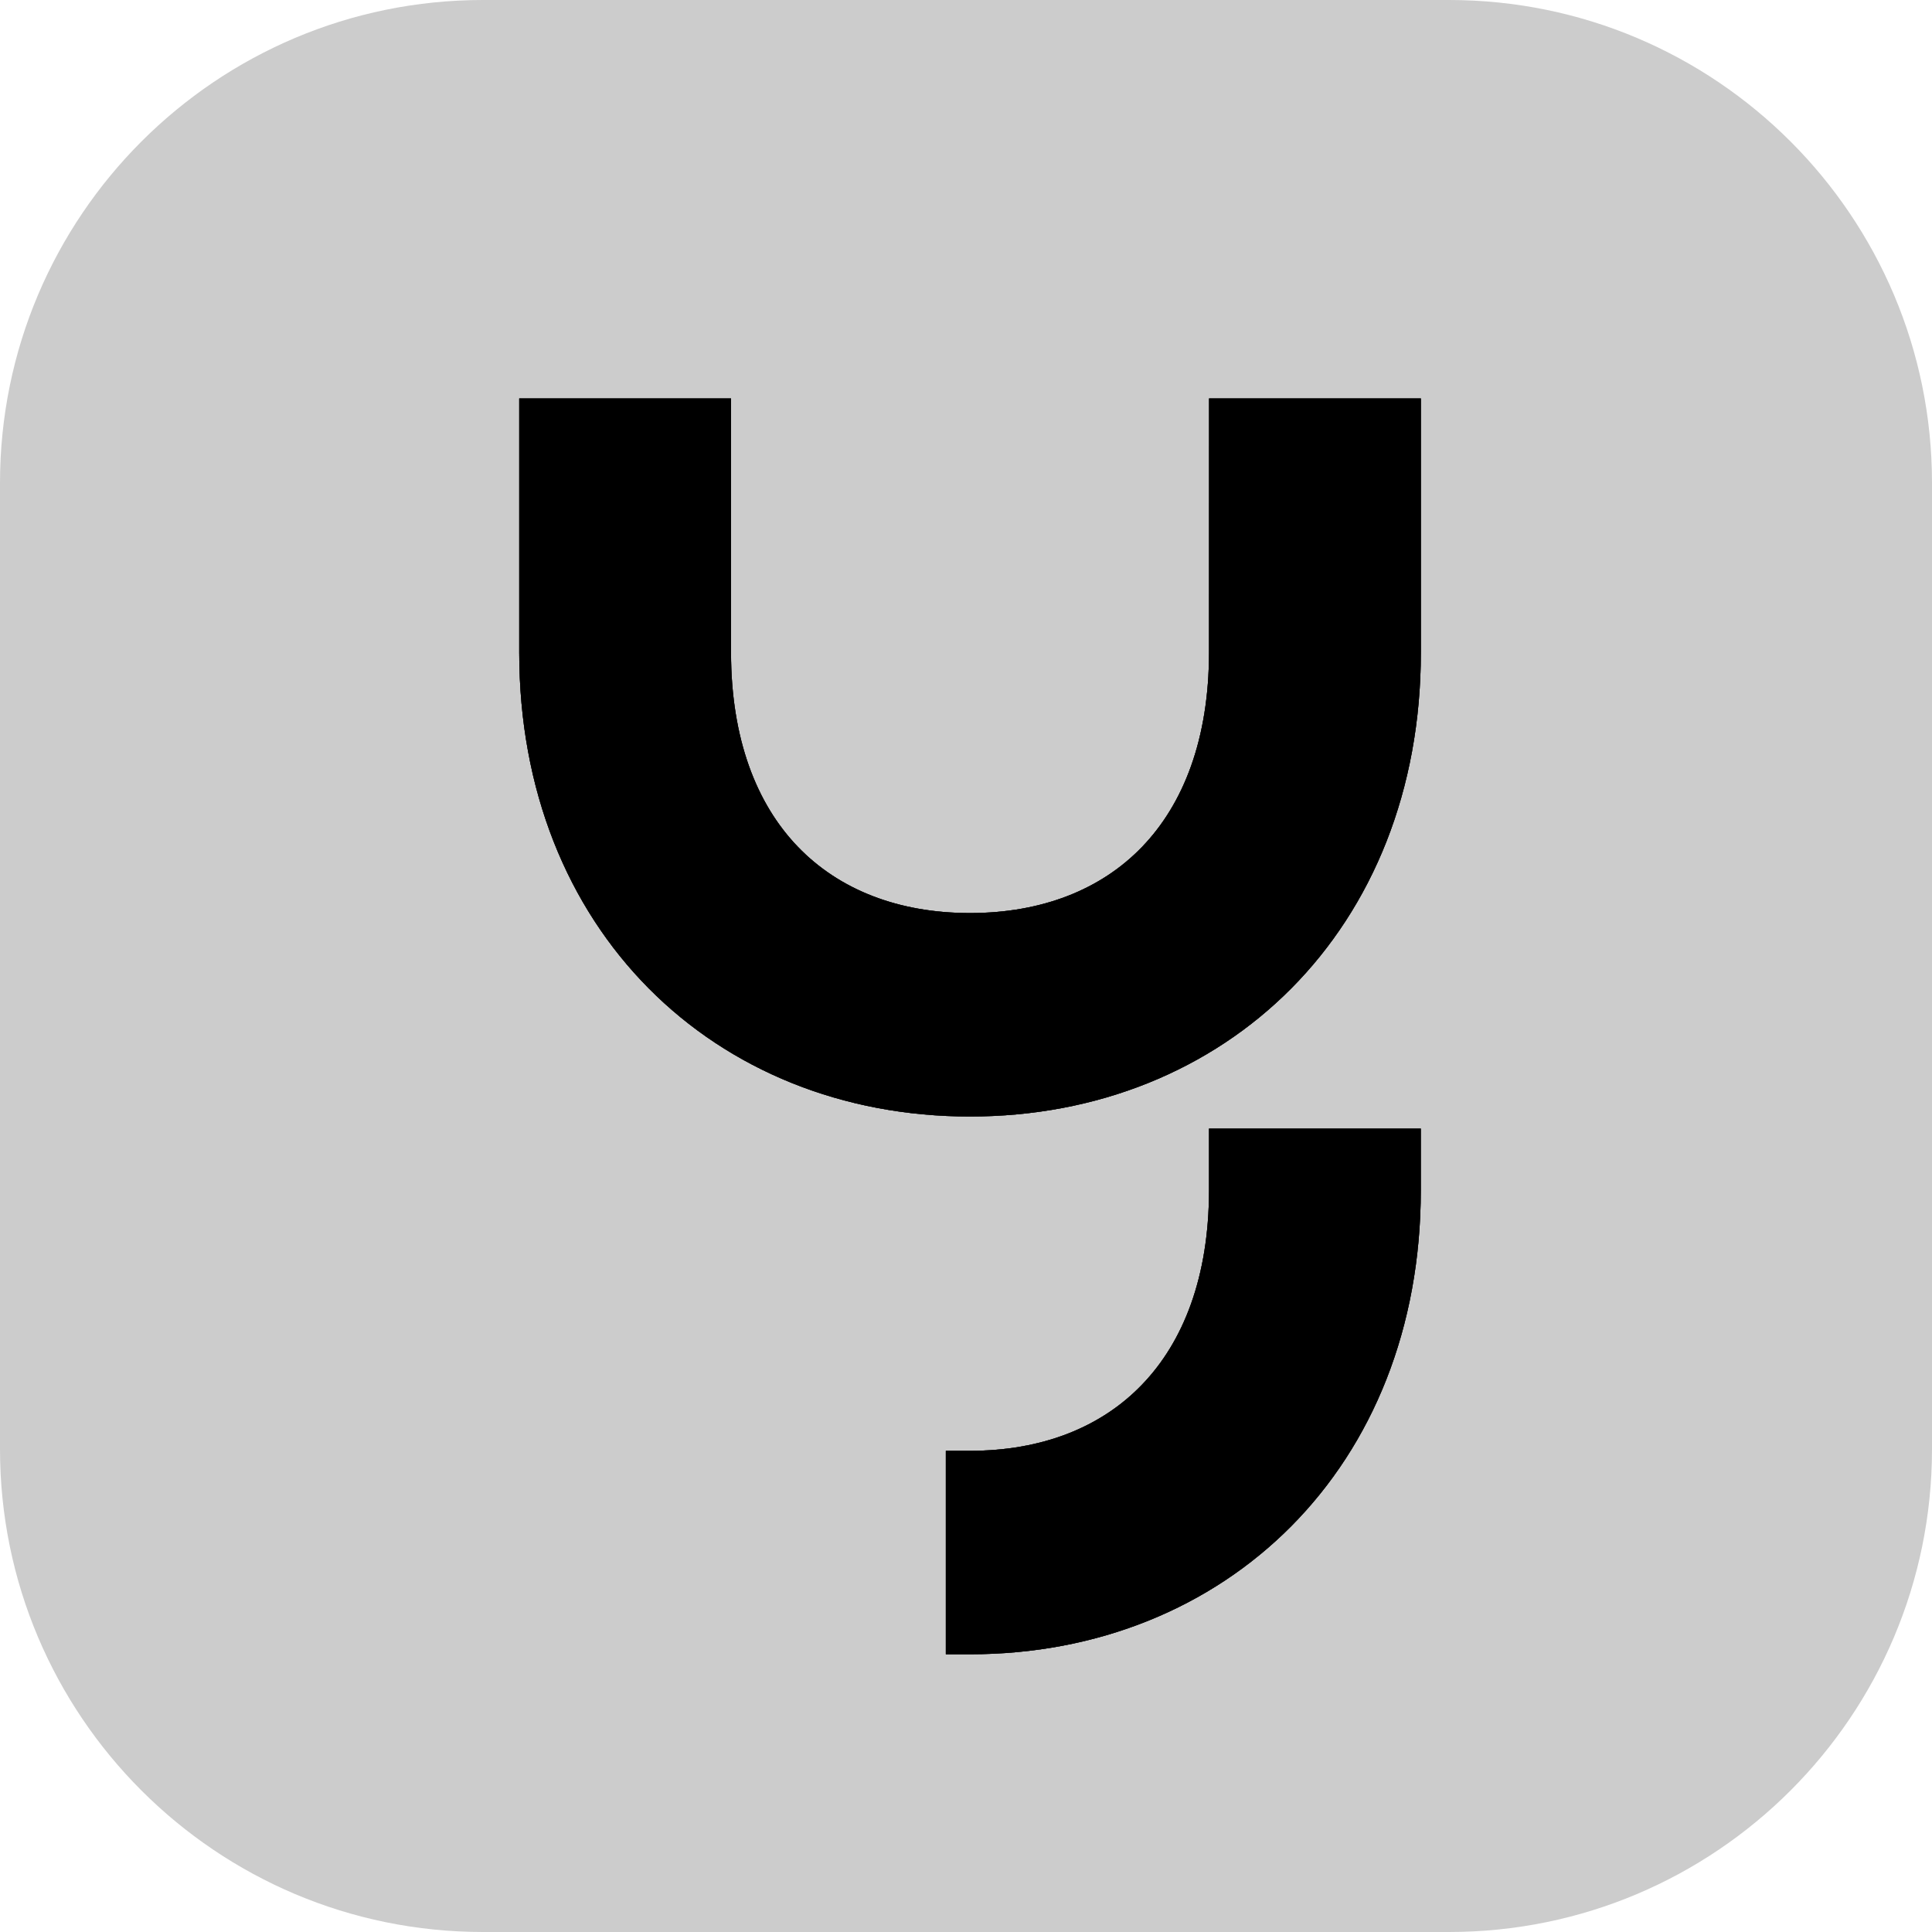 <svg width="32" height="32" viewBox="0 0 32 32" fill="none" xmlns="http://www.w3.org/2000/svg">
<path d="M0 8C0 3.582 3.582 0 8 0H24C28.418 0 32 3.582 32 8V24C32 28.418 28.418 32 24 32H8C3.582 32 0 28.418 0 24V8Z" fill="#CCCCCC"/>
<path d="M11.908 6.8V10.803C11.908 12.283 12.345 13.409 13.071 14.164C13.797 14.918 14.831 15.323 16.066 15.323C17.302 15.323 18.337 14.918 19.062 14.164C19.788 13.409 20.225 12.283 20.225 10.803L20.226 7V6.8H23.334V10.803C23.334 15.285 20.192 18.293 16.066 18.293C11.941 18.293 8.8 15.285 8.8 10.803V6.8H11.908Z" fill="black"/>
<path d="M11.908 6.8V10.803C11.908 12.283 12.345 13.409 13.071 14.164C13.797 14.918 14.831 15.323 16.066 15.323C17.302 15.323 18.337 14.918 19.062 14.164C19.788 13.409 20.225 12.283 20.225 10.803L20.226 7V6.8H23.334V10.803C23.334 15.285 20.192 18.293 16.066 18.293C11.941 18.293 8.8 15.285 8.8 10.803V6.8H11.908Z" fill="black" fill-opacity="0.2"/>
<path d="M11.908 6.8V10.803C11.908 12.283 12.345 13.409 13.071 14.164C13.797 14.918 14.831 15.323 16.066 15.323C17.302 15.323 18.337 14.918 19.062 14.164C19.788 13.409 20.225 12.283 20.225 10.803L20.226 7V6.8H23.334V10.803C23.334 15.285 20.192 18.293 16.066 18.293C11.941 18.293 8.8 15.285 8.8 10.803V6.8H11.908Z" fill="black" fill-opacity="0.2"/>
<path d="M11.908 6.8V10.803C11.908 12.283 12.345 13.409 13.071 14.164C13.797 14.918 14.831 15.323 16.066 15.323C17.302 15.323 18.337 14.918 19.062 14.164C19.788 13.409 20.225 12.283 20.225 10.803L20.226 7V6.8H23.334V10.803C23.334 15.285 20.192 18.293 16.066 18.293C11.941 18.293 8.8 15.285 8.8 10.803V6.8H11.908Z" fill="black" fill-opacity="0.2"/>
<path d="M11.908 6.8V10.803C11.908 12.283 12.345 13.409 13.071 14.164C13.797 14.918 14.831 15.323 16.066 15.323C17.302 15.323 18.337 14.918 19.062 14.164C19.788 13.409 20.225 12.283 20.225 10.803L20.226 7V6.8H23.334V10.803C23.334 15.285 20.192 18.293 16.066 18.293C11.941 18.293 8.8 15.285 8.8 10.803V6.8H11.908Z" fill="black" fill-opacity="0.2"/>
<path d="M11.908 6.8V10.803C11.908 12.283 12.345 13.409 13.071 14.164C13.797 14.918 14.831 15.323 16.066 15.323C17.302 15.323 18.337 14.918 19.062 14.164C19.788 13.409 20.225 12.283 20.225 10.803L20.226 7V6.8H23.334V10.803C23.334 15.285 20.192 18.293 16.066 18.293C11.941 18.293 8.8 15.285 8.8 10.803V6.8H11.908Z" fill="black" fill-opacity="0.2"/>
<path d="M11.908 6.8V10.803C11.908 12.283 12.345 13.409 13.071 14.164C13.797 14.918 14.831 15.323 16.066 15.323C17.302 15.323 18.337 14.918 19.062 14.164C19.788 13.409 20.225 12.283 20.225 10.803L20.226 7V6.8H23.334V10.803C23.334 15.285 20.192 18.293 16.066 18.293C11.941 18.293 8.8 15.285 8.8 10.803V6.8H11.908Z" fill="black" fill-opacity="0.2"/>
<path d="M11.908 6.8V10.803C11.908 12.283 12.345 13.409 13.071 14.164C13.797 14.918 14.831 15.323 16.066 15.323C17.302 15.323 18.337 14.918 19.062 14.164C19.788 13.409 20.225 12.283 20.225 10.803L20.226 7V6.8H23.334V10.803C23.334 15.285 20.192 18.293 16.066 18.293C11.941 18.293 8.8 15.285 8.8 10.803V6.8H11.908Z" fill="black" fill-opacity="0.2"/>
<path d="M11.908 6.8V10.803C11.908 12.283 12.345 13.409 13.071 14.164C13.797 14.918 14.831 15.323 16.066 15.323C17.302 15.323 18.337 14.918 19.062 14.164C19.788 13.409 20.225 12.283 20.225 10.803L20.226 7V6.8H23.334V10.803C23.334 15.285 20.192 18.293 16.066 18.293C11.941 18.293 8.8 15.285 8.8 10.803V6.8H11.908Z" fill="black" fill-opacity="0.2"/>
<path d="M11.908 6.8V10.803C11.908 12.283 12.345 13.409 13.071 14.164C13.797 14.918 14.831 15.323 16.066 15.323C17.302 15.323 18.337 14.918 19.062 14.164C19.788 13.409 20.225 12.283 20.225 10.803L20.226 7V6.8H23.334V10.803C23.334 15.285 20.192 18.293 16.066 18.293C11.941 18.293 8.8 15.285 8.8 10.803V6.8H11.908Z" fill="black" fill-opacity="0.2"/>
<path d="M11.908 6.8V10.803C11.908 12.283 12.345 13.409 13.071 14.164C13.797 14.918 14.831 15.323 16.066 15.323C17.302 15.323 18.337 14.918 19.062 14.164C19.788 13.409 20.225 12.283 20.225 10.803L20.226 7V6.8H23.334V10.803C23.334 15.285 20.192 18.293 16.066 18.293C11.941 18.293 8.8 15.285 8.8 10.803V6.8H11.908Z" stroke="black" stroke-width="0.4"/>
<path d="M11.908 6.8V10.803C11.908 12.283 12.345 13.409 13.071 14.164C13.797 14.918 14.831 15.323 16.066 15.323C17.302 15.323 18.337 14.918 19.062 14.164C19.788 13.409 20.225 12.283 20.225 10.803L20.226 7V6.8H23.334V10.803C23.334 15.285 20.192 18.293 16.066 18.293C11.941 18.293 8.8 15.285 8.8 10.803V6.8H11.908Z" stroke="black" stroke-opacity="0.2" stroke-width="0.4"/>
<path d="M11.908 6.8V10.803C11.908 12.283 12.345 13.409 13.071 14.164C13.797 14.918 14.831 15.323 16.066 15.323C17.302 15.323 18.337 14.918 19.062 14.164C19.788 13.409 20.225 12.283 20.225 10.803L20.226 7V6.8H23.334V10.803C23.334 15.285 20.192 18.293 16.066 18.293C11.941 18.293 8.8 15.285 8.8 10.803V6.8H11.908Z" stroke="black" stroke-opacity="0.2" stroke-width="0.4"/>
<path d="M11.908 6.8V10.803C11.908 12.283 12.345 13.409 13.071 14.164C13.797 14.918 14.831 15.323 16.066 15.323C17.302 15.323 18.337 14.918 19.062 14.164C19.788 13.409 20.225 12.283 20.225 10.803L20.226 7V6.8H23.334V10.803C23.334 15.285 20.192 18.293 16.066 18.293C11.941 18.293 8.8 15.285 8.8 10.803V6.8H11.908Z" stroke="black" stroke-opacity="0.2" stroke-width="0.4"/>
<path d="M11.908 6.8V10.803C11.908 12.283 12.345 13.409 13.071 14.164C13.797 14.918 14.831 15.323 16.066 15.323C17.302 15.323 18.337 14.918 19.062 14.164C19.788 13.409 20.225 12.283 20.225 10.803L20.226 7V6.8H23.334V10.803C23.334 15.285 20.192 18.293 16.066 18.293C11.941 18.293 8.8 15.285 8.8 10.803V6.8H11.908Z" stroke="black" stroke-opacity="0.2" stroke-width="0.4"/>
<path d="M11.908 6.8V10.803C11.908 12.283 12.345 13.409 13.071 14.164C13.797 14.918 14.831 15.323 16.066 15.323C17.302 15.323 18.337 14.918 19.062 14.164C19.788 13.409 20.225 12.283 20.225 10.803L20.226 7V6.8H23.334V10.803C23.334 15.285 20.192 18.293 16.066 18.293C11.941 18.293 8.8 15.285 8.8 10.803V6.8H11.908Z" stroke="black" stroke-opacity="0.2" stroke-width="0.4"/>
<path d="M11.908 6.8V10.803C11.908 12.283 12.345 13.409 13.071 14.164C13.797 14.918 14.831 15.323 16.066 15.323C17.302 15.323 18.337 14.918 19.062 14.164C19.788 13.409 20.225 12.283 20.225 10.803L20.226 7V6.8H23.334V10.803C23.334 15.285 20.192 18.293 16.066 18.293C11.941 18.293 8.8 15.285 8.8 10.803V6.8H11.908Z" stroke="black" stroke-opacity="0.2" stroke-width="0.4"/>
<path d="M11.908 6.8V10.803C11.908 12.283 12.345 13.409 13.071 14.164C13.797 14.918 14.831 15.323 16.066 15.323C17.302 15.323 18.337 14.918 19.062 14.164C19.788 13.409 20.225 12.283 20.225 10.803L20.226 7V6.8H23.334V10.803C23.334 15.285 20.192 18.293 16.066 18.293C11.941 18.293 8.8 15.285 8.8 10.803V6.8H11.908Z" stroke="black" stroke-opacity="0.2" stroke-width="0.4"/>
<path d="M11.908 6.8V10.803C11.908 12.283 12.345 13.409 13.071 14.164C13.797 14.918 14.831 15.323 16.066 15.323C17.302 15.323 18.337 14.918 19.062 14.164C19.788 13.409 20.225 12.283 20.225 10.803L20.226 7V6.8H23.334V10.803C23.334 15.285 20.192 18.293 16.066 18.293C11.941 18.293 8.8 15.285 8.8 10.803V6.8H11.908Z" stroke="black" stroke-opacity="0.2" stroke-width="0.4"/>
<path d="M11.908 6.8V10.803C11.908 12.283 12.345 13.409 13.071 14.164C13.797 14.918 14.831 15.323 16.066 15.323C17.302 15.323 18.337 14.918 19.062 14.164C19.788 13.409 20.225 12.283 20.225 10.803L20.226 7V6.8H23.334V10.803C23.334 15.285 20.192 18.293 16.066 18.293C11.941 18.293 8.8 15.285 8.8 10.803V6.8H11.908Z" stroke="black" stroke-opacity="0.2" stroke-width="0.4"/>
<path d="M23.333 18.893V19.71C23.333 24.193 20.192 27.2 16.066 27.2H15.866V24.23H16.066C17.302 24.23 18.336 23.826 19.061 23.071C19.787 22.317 20.225 21.19 20.225 19.71V18.893H23.333Z" fill="black"/>
<path d="M23.333 18.893V19.71C23.333 24.193 20.192 27.2 16.066 27.2H15.866V24.23H16.066C17.302 24.23 18.336 23.826 19.061 23.071C19.787 22.317 20.225 21.19 20.225 19.71V18.893H23.333Z" fill="black" fill-opacity="0.2"/>
<path d="M23.333 18.893V19.71C23.333 24.193 20.192 27.2 16.066 27.2H15.866V24.23H16.066C17.302 24.23 18.336 23.826 19.061 23.071C19.787 22.317 20.225 21.19 20.225 19.71V18.893H23.333Z" fill="black" fill-opacity="0.2"/>
<path d="M23.333 18.893V19.71C23.333 24.193 20.192 27.2 16.066 27.2H15.866V24.23H16.066C17.302 24.23 18.336 23.826 19.061 23.071C19.787 22.317 20.225 21.19 20.225 19.71V18.893H23.333Z" fill="black" fill-opacity="0.2"/>
<path d="M23.333 18.893V19.71C23.333 24.193 20.192 27.2 16.066 27.2H15.866V24.23H16.066C17.302 24.23 18.336 23.826 19.061 23.071C19.787 22.317 20.225 21.19 20.225 19.71V18.893H23.333Z" fill="black" fill-opacity="0.2"/>
<path d="M23.333 18.893V19.71C23.333 24.193 20.192 27.2 16.066 27.2H15.866V24.23H16.066C17.302 24.23 18.336 23.826 19.061 23.071C19.787 22.317 20.225 21.19 20.225 19.71V18.893H23.333Z" fill="black" fill-opacity="0.2"/>
<path d="M23.333 18.893V19.71C23.333 24.193 20.192 27.2 16.066 27.2H15.866V24.23H16.066C17.302 24.23 18.336 23.826 19.061 23.071C19.787 22.317 20.225 21.19 20.225 19.71V18.893H23.333Z" fill="black" fill-opacity="0.2"/>
<path d="M23.333 18.893V19.71C23.333 24.193 20.192 27.2 16.066 27.2H15.866V24.23H16.066C17.302 24.23 18.336 23.826 19.061 23.071C19.787 22.317 20.225 21.19 20.225 19.71V18.893H23.333Z" fill="black" fill-opacity="0.2"/>
<path d="M23.333 18.893V19.71C23.333 24.193 20.192 27.2 16.066 27.2H15.866V24.23H16.066C17.302 24.23 18.336 23.826 19.061 23.071C19.787 22.317 20.225 21.19 20.225 19.71V18.893H23.333Z" fill="black" fill-opacity="0.2"/>
<path d="M23.333 18.893V19.71C23.333 24.193 20.192 27.2 16.066 27.2H15.866V24.23H16.066C17.302 24.23 18.336 23.826 19.061 23.071C19.787 22.317 20.225 21.19 20.225 19.71V18.893H23.333Z" fill="black" fill-opacity="0.2"/>
<path d="M23.333 18.893V19.71C23.333 24.193 20.192 27.2 16.066 27.2H15.866V24.23H16.066C17.302 24.23 18.336 23.826 19.061 23.071C19.787 22.317 20.225 21.19 20.225 19.71V18.893H23.333Z" stroke="black" stroke-width="0.4"/>
<path d="M23.333 18.893V19.71C23.333 24.193 20.192 27.2 16.066 27.2H15.866V24.23H16.066C17.302 24.23 18.336 23.826 19.061 23.071C19.787 22.317 20.225 21.19 20.225 19.71V18.893H23.333Z" stroke="black" stroke-opacity="0.2" stroke-width="0.4"/>
<path d="M23.333 18.893V19.71C23.333 24.193 20.192 27.2 16.066 27.2H15.866V24.23H16.066C17.302 24.23 18.336 23.826 19.061 23.071C19.787 22.317 20.225 21.19 20.225 19.71V18.893H23.333Z" stroke="black" stroke-opacity="0.2" stroke-width="0.4"/>
<path d="M23.333 18.893V19.71C23.333 24.193 20.192 27.2 16.066 27.2H15.866V24.23H16.066C17.302 24.23 18.336 23.826 19.061 23.071C19.787 22.317 20.225 21.19 20.225 19.71V18.893H23.333Z" stroke="black" stroke-opacity="0.2" stroke-width="0.4"/>
<path d="M23.333 18.893V19.71C23.333 24.193 20.192 27.2 16.066 27.2H15.866V24.23H16.066C17.302 24.23 18.336 23.826 19.061 23.071C19.787 22.317 20.225 21.19 20.225 19.71V18.893H23.333Z" stroke="black" stroke-opacity="0.2" stroke-width="0.4"/>
<path d="M23.333 18.893V19.71C23.333 24.193 20.192 27.2 16.066 27.2H15.866V24.23H16.066C17.302 24.23 18.336 23.826 19.061 23.071C19.787 22.317 20.225 21.19 20.225 19.71V18.893H23.333Z" stroke="black" stroke-opacity="0.2" stroke-width="0.4"/>
<path d="M23.333 18.893V19.71C23.333 24.193 20.192 27.2 16.066 27.2H15.866V24.23H16.066C17.302 24.23 18.336 23.826 19.061 23.071C19.787 22.317 20.225 21.19 20.225 19.71V18.893H23.333Z" stroke="black" stroke-opacity="0.2" stroke-width="0.4"/>
<path d="M23.333 18.893V19.71C23.333 24.193 20.192 27.2 16.066 27.2H15.866V24.23H16.066C17.302 24.23 18.336 23.826 19.061 23.071C19.787 22.317 20.225 21.19 20.225 19.71V18.893H23.333Z" stroke="black" stroke-opacity="0.2" stroke-width="0.4"/>
<path d="M23.333 18.893V19.71C23.333 24.193 20.192 27.2 16.066 27.2H15.866V24.23H16.066C17.302 24.23 18.336 23.826 19.061 23.071C19.787 22.317 20.225 21.19 20.225 19.71V18.893H23.333Z" stroke="black" stroke-opacity="0.2" stroke-width="0.4"/>
<path d="M23.333 18.893V19.71C23.333 24.193 20.192 27.2 16.066 27.2H15.866V24.23H16.066C17.302 24.23 18.336 23.826 19.061 23.071C19.787 22.317 20.225 21.19 20.225 19.71V18.893H23.333Z" stroke="black" stroke-opacity="0.2" stroke-width="0.4"/>
</svg>
